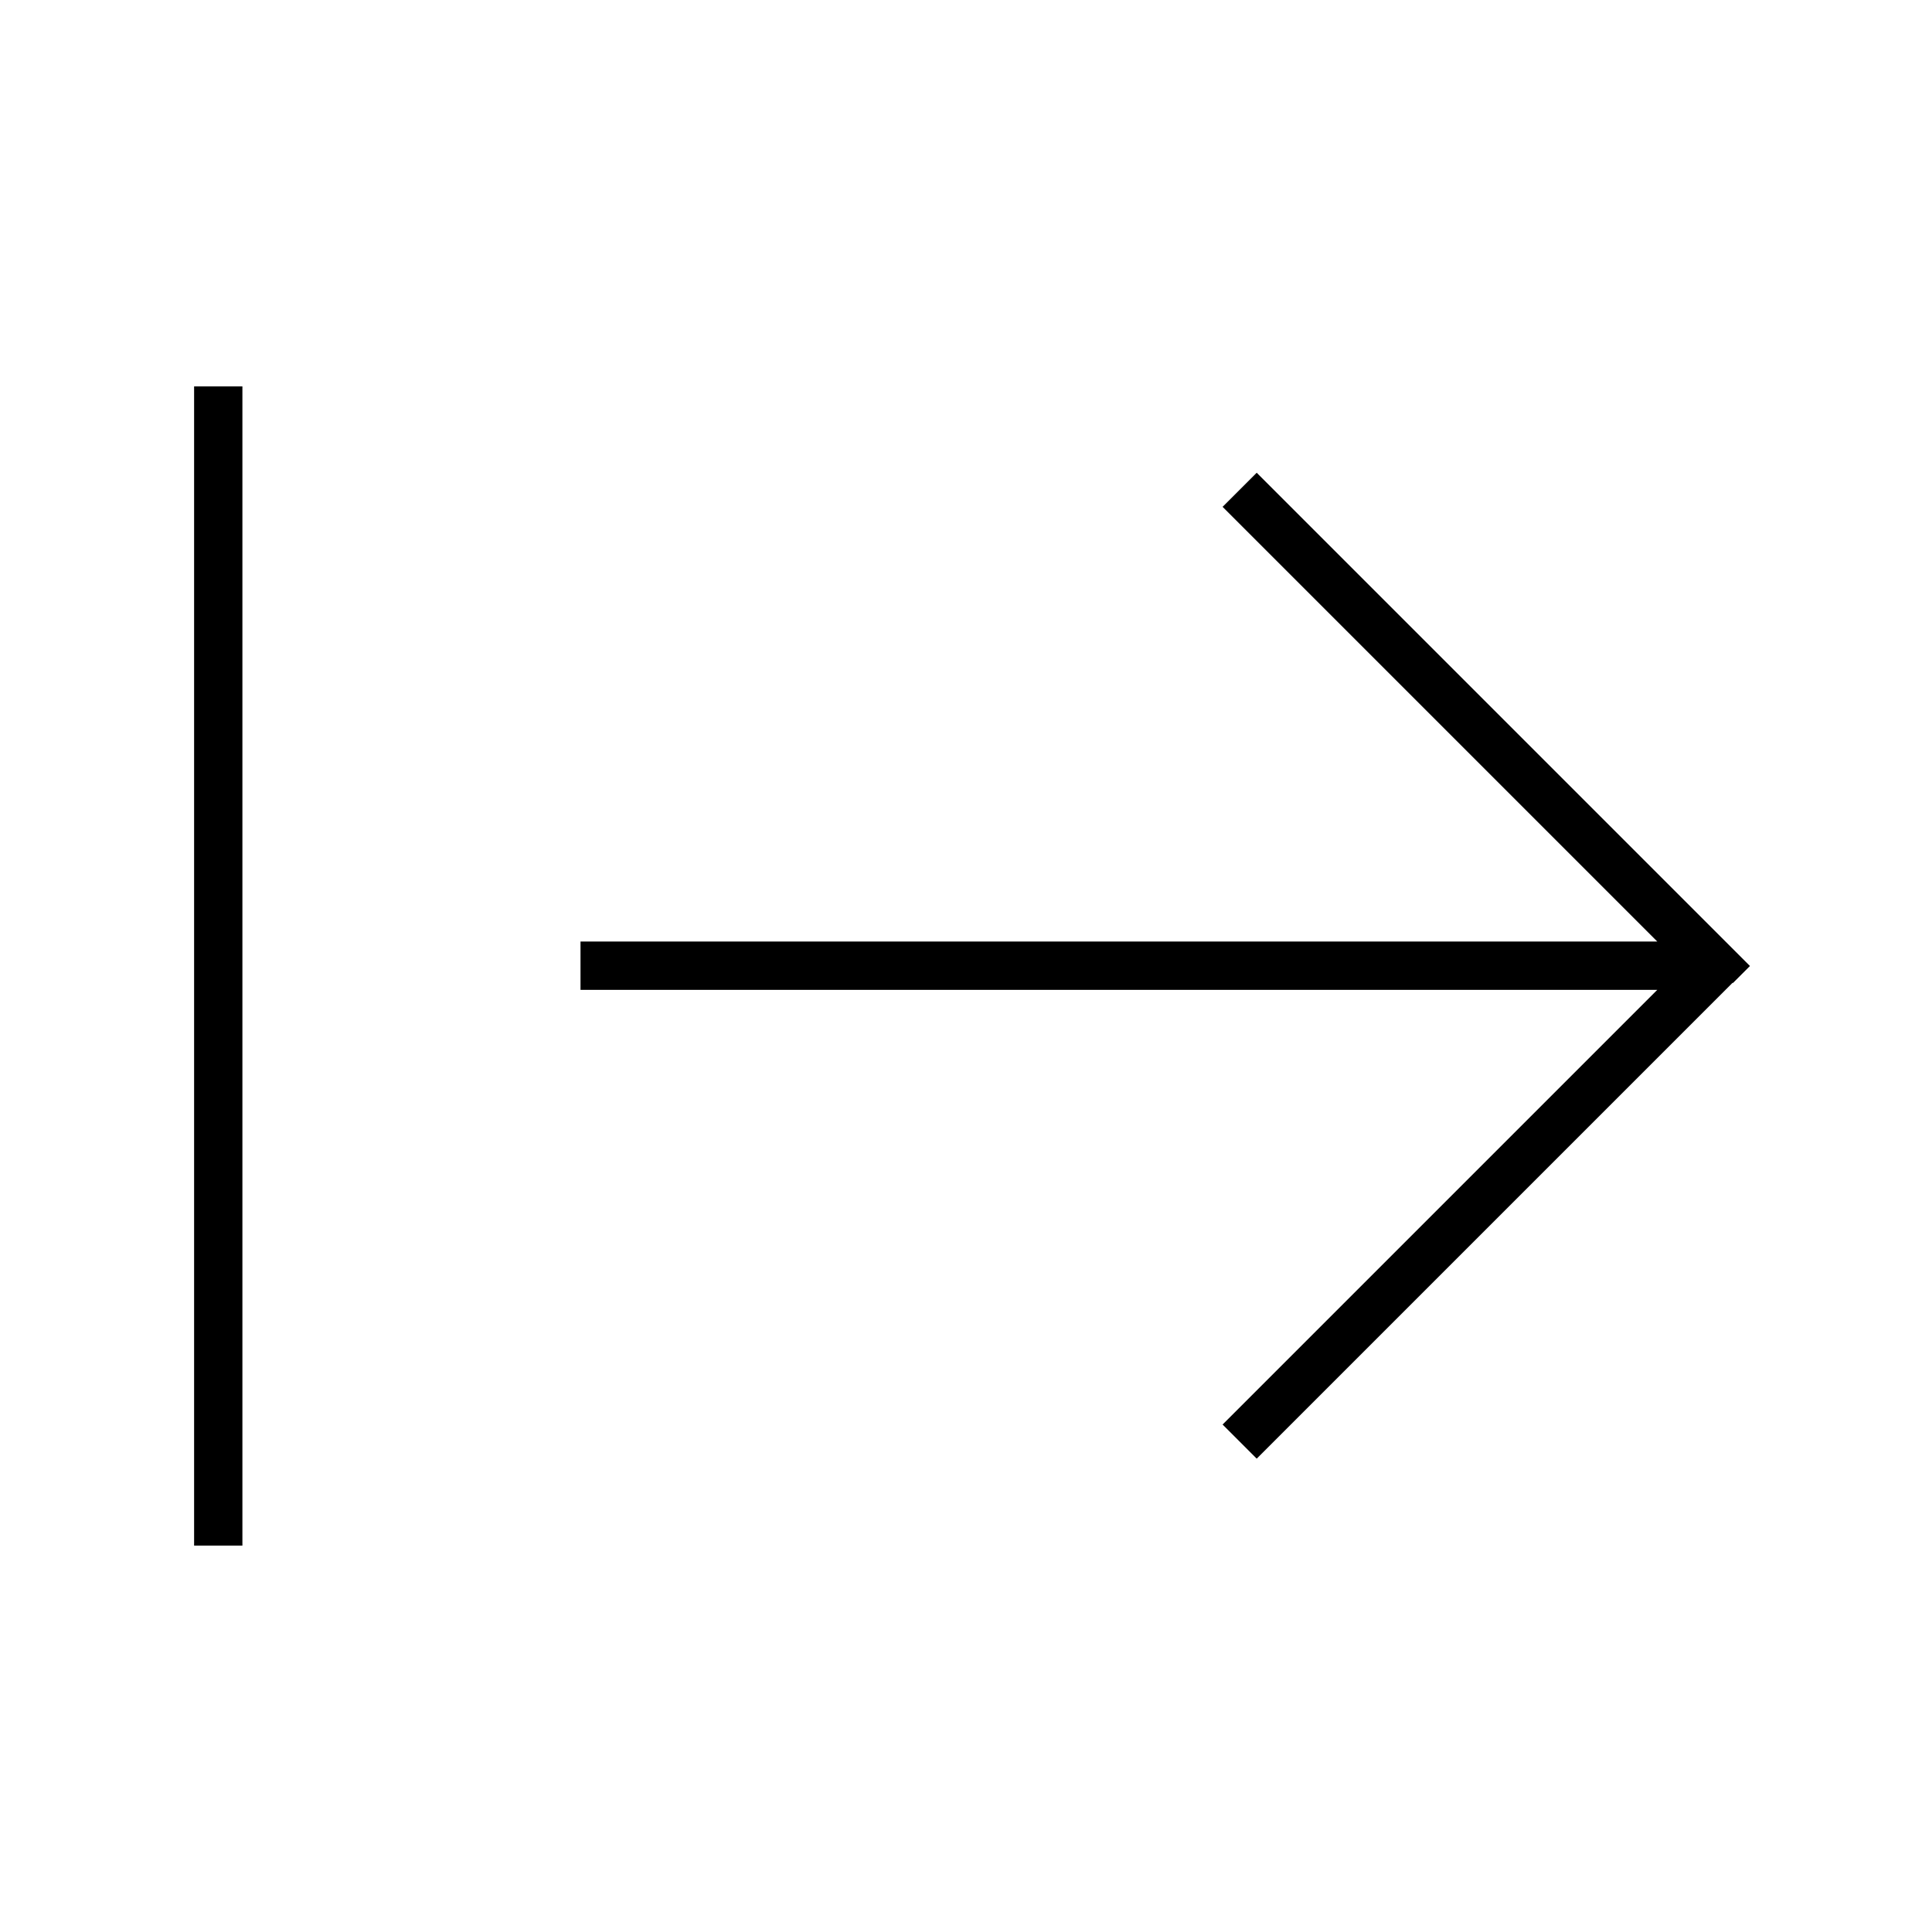 <svg xmlns="http://www.w3.org/2000/svg" viewBox="0 0 640 640"><!--! Font Awesome Pro 7.1.0 by @fontawesome - https://fontawesome.com License - https://fontawesome.com/license (Commercial License) Copyright 2025 Fonticons, Inc. --><path fill="currentColor" d="M80.3 136L80.3 128L64.3 128L64.3 512L80.3 512L80.3 136zM574 325.7L579.7 320L574 314.3L422 162.3L416.3 156.6L405 167.9L410.7 173.6L549 311.9L192.3 311.9L192.3 327.9L549 327.9L405 471.9L416.3 483.2L574 325.5z"/></svg>